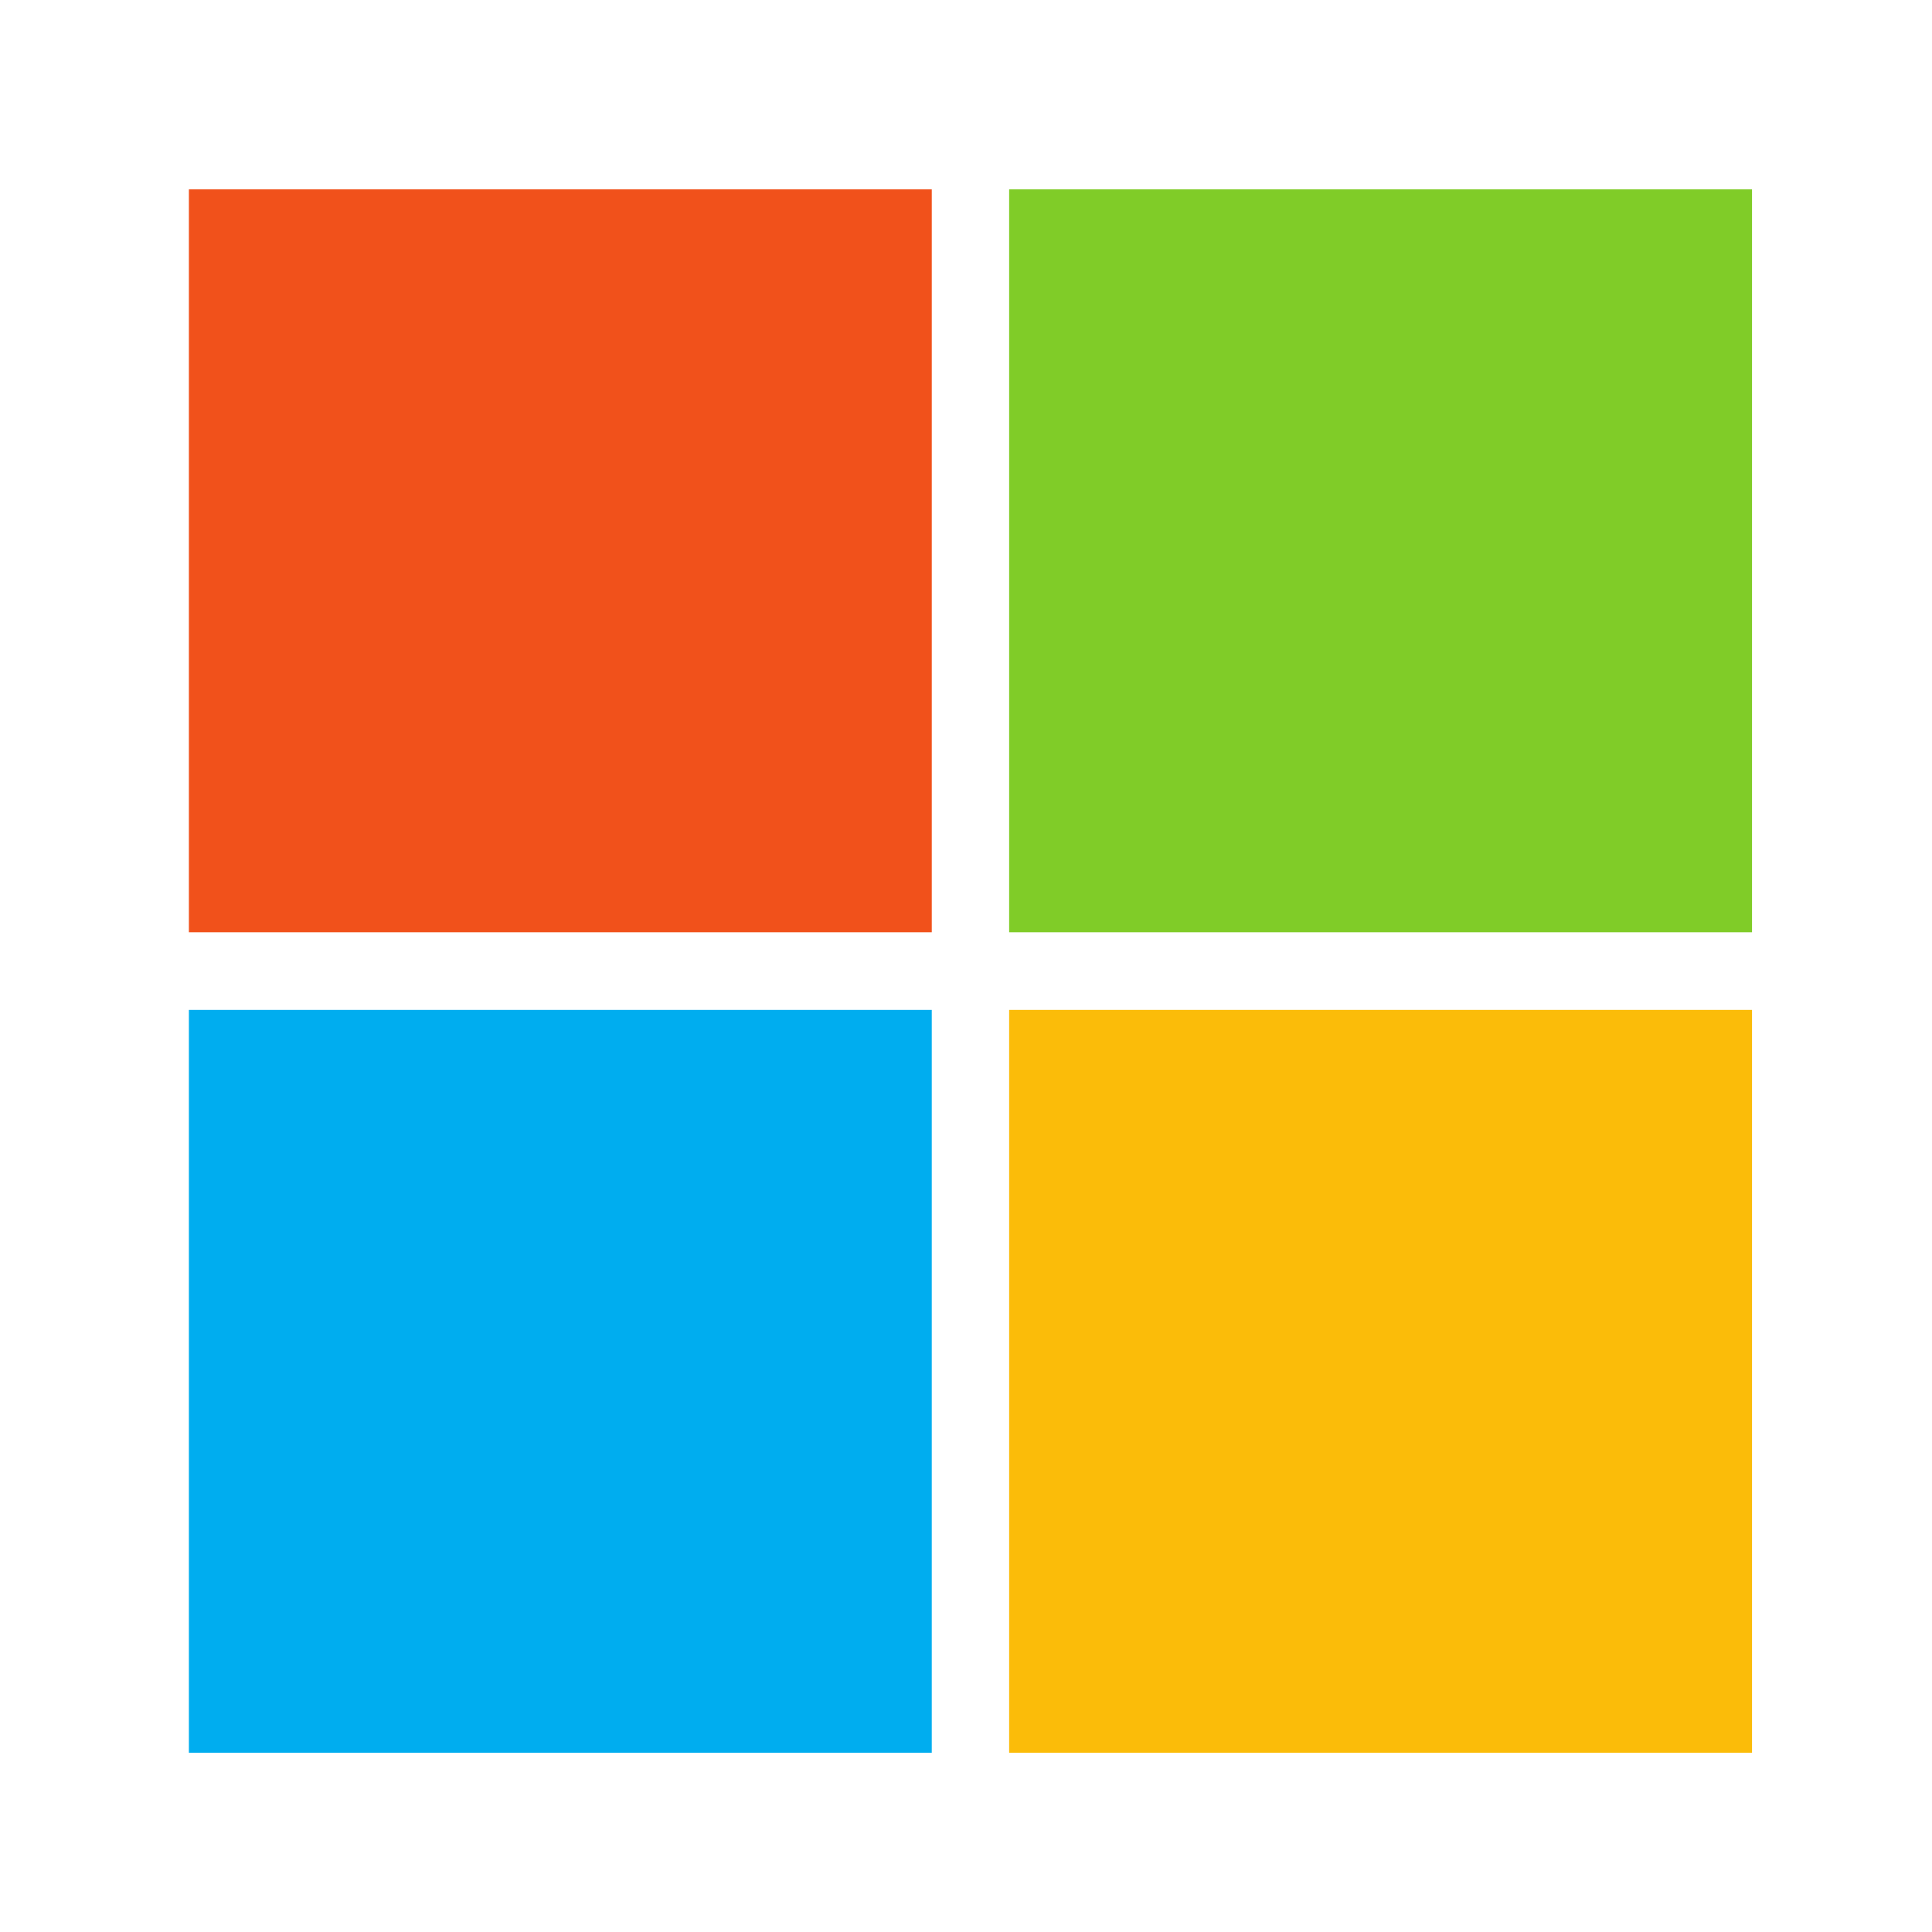 <svg width="18" height="18" viewBox="0 0 151 151" fill="none" xmlns="http://www.w3.org/2000/svg">
    <path d="M72.825 72.863H14.763V14.8H72.825V72.863Z" fill="#F1511B"/>
    <path d="M136.933 72.863H78.872V14.8H136.933V72.863Z" fill="#80CC28"/>
    <path d="M72.824 136.993H14.763V78.931H72.824V136.993Z" fill="#00ADEF"/>
    <path d="M136.933 136.993H78.872V78.931H136.933V136.993Z" fill="#FBBC09"/>
</svg>